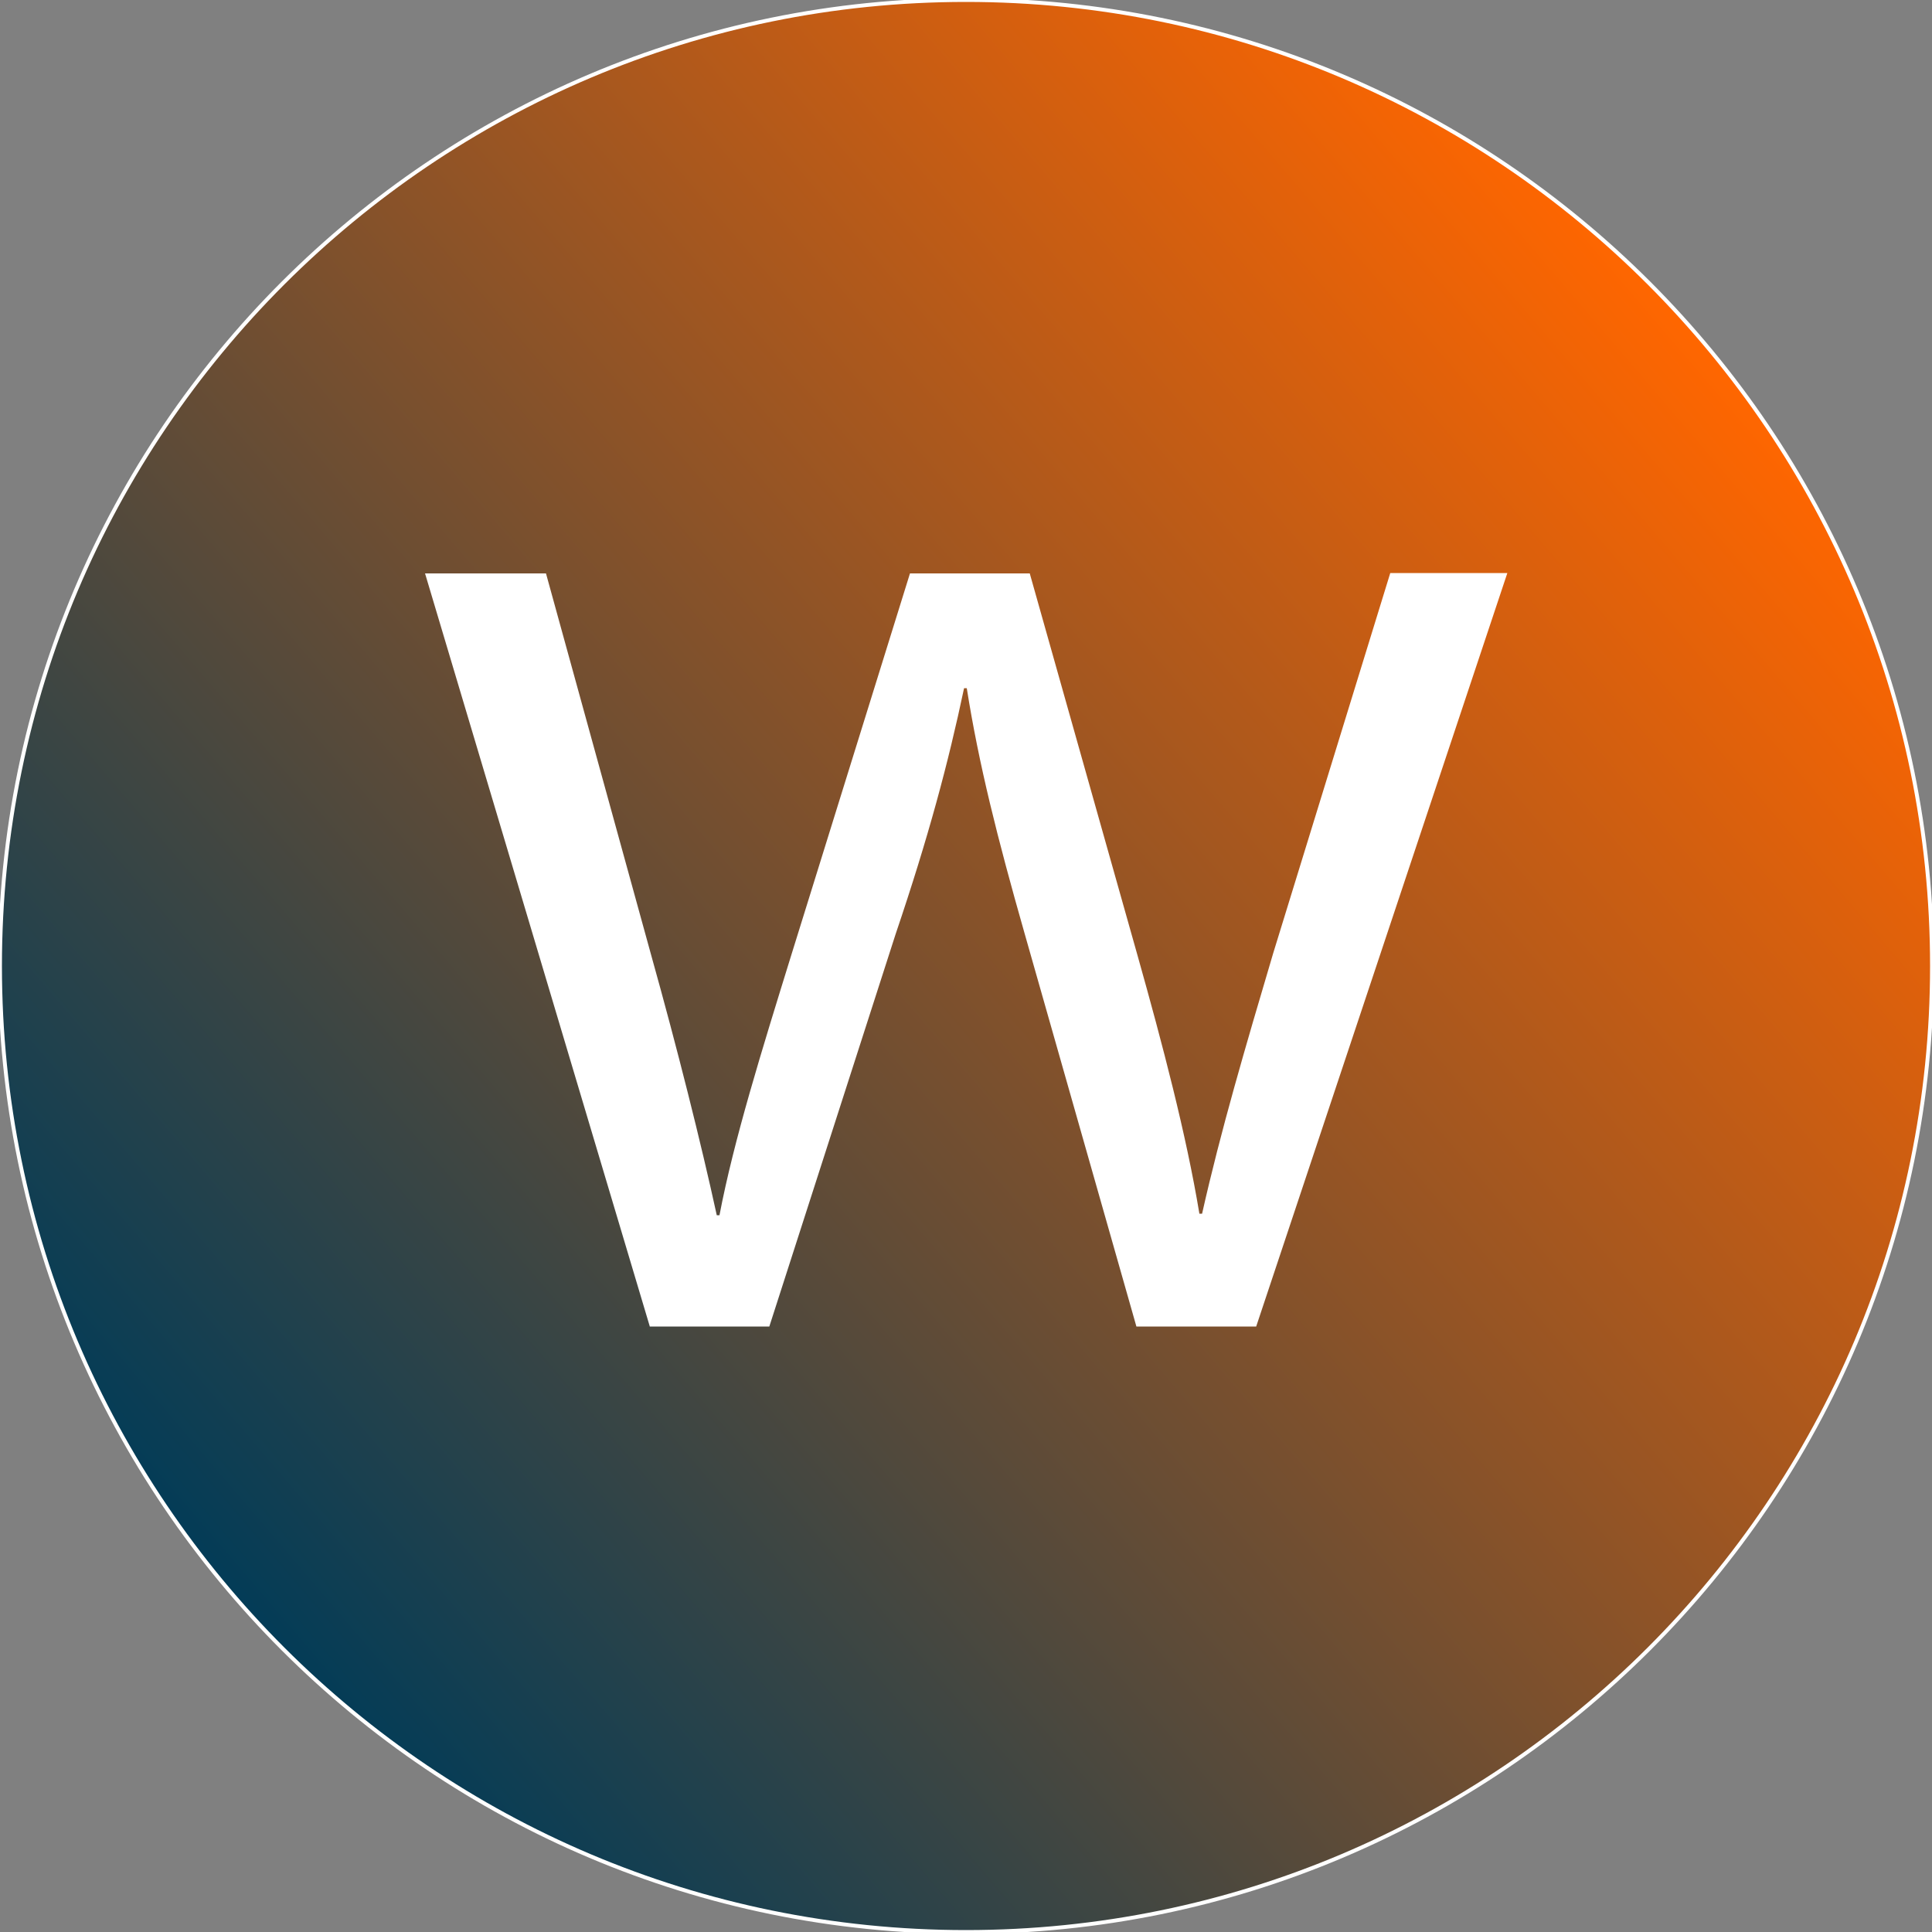 <?xml version="1.0" encoding="utf-8"?>
<!-- Generator: Adobe Illustrator 27.8.1, SVG Export Plug-In . SVG Version: 6.00 Build 0)  -->
<svg version="1.1" id="Layer_4" xmlns="http://www.w3.org/2000/svg" xmlns:xlink="http://www.w3.org/1999/xlink" x="0px" y="0px"
	 viewBox="0 0 500 500" style="enable-background:new 0 0 500 500;" xml:space="preserve">
<rect x="0" y="0" width="500" height="500" fill="#808080" stroke="none"/>
<style type="text/css">
	.st0{fill:url(#SVGID_1_);stroke:#FFFFFF;stroke-miterlimit:10;enable-background:new    ;}
	.st1{fill:#FFFFFF;}
</style>
<linearGradient id="SVGID_1_" gradientUnits="userSpaceOnUse" x1="60.017" y1="412.471" x2="439.983" y2="87.535">
	<stop  offset="0" style="stop-color:#033C57"/>
	<stop  offset="1" style="stop-color:#FF6600"/>
</linearGradient>
<path class="st0" d="M0,250C0,112,112,0,250,0s250,112,250,250S388,500,250,500S0,388,0,250z"/>
<g>
	<path class="st1" d="M168.2,343.4l-58.2-195h31.3l27.2,98.7c6.8,24.3,12.9,48.6,17,67.4h0.7c3.7-19.4,10.9-42.5,18.7-67.7
		l30.6-98.4h31l27.9,98.9c6.5,23.1,12.6,46.3,16,66.8h0.7c4.8-21.4,11.2-43.1,18.4-67.4l30.3-98.4h30.3l-65,195h-31l-28.9-101.6
		c-7.1-24.9-11.9-44-15-63.6h-0.7c-4.1,19.4-9.2,38.5-17.7,63.6l-32.7,101.6H168.2z"/>
</g>
</svg>

